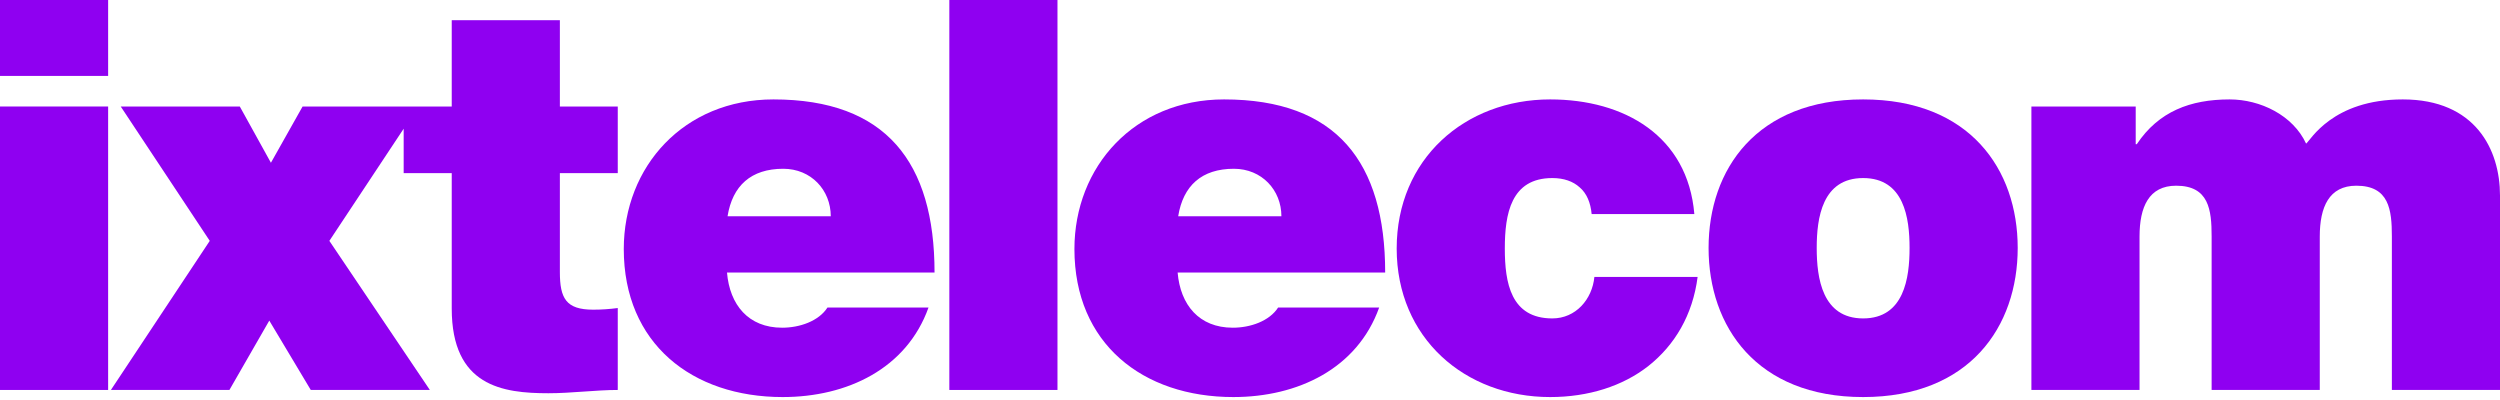 <svg xmlns="http://www.w3.org/2000/svg" width="300" height="48" viewBox="0 0 300 48" fill="none"><path d="M12.976 0H0V9.11H12.976V0Z" fill="#8F00F1"></path><path d="M12.976 12.78H0V46.795H12.976V12.78Z" fill="#8F00F1"></path><path d="M67.184 2.426H54.208V12.781H36.311L32.51 19.532L28.775 12.781H14.487L25.171 28.903L13.308 46.796H27.529L32.314 38.472L37.294 46.796H51.582L39.523 28.903L48.44 15.445V20.777H54.208V37.029C54.208 46.336 60.303 47.189 65.808 47.189C68.561 47.189 71.51 46.795 74.131 46.795V36.964C73.148 37.096 72.165 37.161 71.183 37.161C67.906 37.161 67.184 35.784 67.184 32.639V20.777H74.131V12.781H67.184V2.426V2.426Z" fill="#8F00F1"></path><path d="M92.811 11.93C82.063 11.93 74.853 19.99 74.853 29.886C74.853 41.224 83.045 47.647 93.925 47.647C101.659 47.647 108.802 44.24 111.423 36.9H99.299C98.251 38.539 95.956 39.325 93.859 39.325C89.796 39.325 87.567 36.572 87.24 32.706H112.145C112.145 19.466 106.312 11.93 92.811 11.93ZM87.306 25.955C87.896 22.285 90.124 20.252 93.991 20.252C97.333 20.252 99.692 22.809 99.692 25.955H87.306Z" fill="#8F00F1"></path><path d="M126.897 0H113.921V46.795H126.897V0Z" fill="#8F00F1"></path><path d="M146.888 11.93C136.139 11.93 128.931 19.99 128.931 29.886C128.931 41.224 137.122 47.647 148.002 47.647C155.735 47.647 162.879 44.24 165.501 36.9H153.376C152.327 38.539 150.033 39.325 147.936 39.325C143.873 39.325 141.644 36.572 141.316 32.706H166.221C166.221 19.466 160.388 11.93 146.888 11.93ZM141.382 25.955C141.972 22.285 144.2 20.252 148.067 20.252C151.409 20.252 153.769 22.809 153.769 25.955H141.382Z" fill="#8F00F1"></path><path d="M186.28 38.21C181.3 38.21 180.578 33.95 180.578 29.821C180.578 25.691 181.299 21.367 186.28 21.367C187.657 21.367 188.771 21.761 189.557 22.48C190.409 23.201 190.869 24.316 190.999 25.691H203.321C202.534 16.319 194.932 11.93 186.018 11.93C175.794 11.93 167.602 19.074 167.602 29.821C167.602 40.57 175.794 47.647 186.018 47.647C190.605 47.647 194.735 46.336 197.815 43.911C200.961 41.42 203.124 37.817 203.714 33.229H191.327C191.064 35.916 189.099 38.21 186.28 38.21Z" fill="#8F00F1"></path><path d="M223.577 11.93C210.798 11.93 205.029 20.319 205.029 29.756C205.029 39.193 210.797 47.647 223.577 47.647C236.357 47.647 242.125 39.193 242.125 29.756C242.125 20.319 236.357 11.93 223.577 11.93ZM223.577 38.21C218.661 38.21 218.006 33.361 218.006 29.756C218.006 26.151 218.661 21.367 223.577 21.367C228.492 21.367 229.148 26.151 229.148 29.756C229.148 33.361 228.492 38.21 223.577 38.21Z" fill="#8F00F1"></path><path d="M288.334 11.93C279.88 11.93 277.258 16.845 276.734 17.237C275.161 13.829 271.229 11.93 267.558 11.93C262.84 11.93 259.038 13.372 256.417 17.302H256.285V12.78H243.768V46.795H256.744V28.378C256.744 24.84 257.858 22.285 261.136 22.285C265.068 22.285 265.395 25.167 265.395 28.378V46.795H278.373V28.378C278.373 24.84 279.487 22.285 282.763 22.285C286.696 22.285 287.024 25.167 287.024 28.378V46.795H300V23.463C300 17.958 297.051 11.93 288.334 11.93Z" fill="#8F00F1"></path></svg>